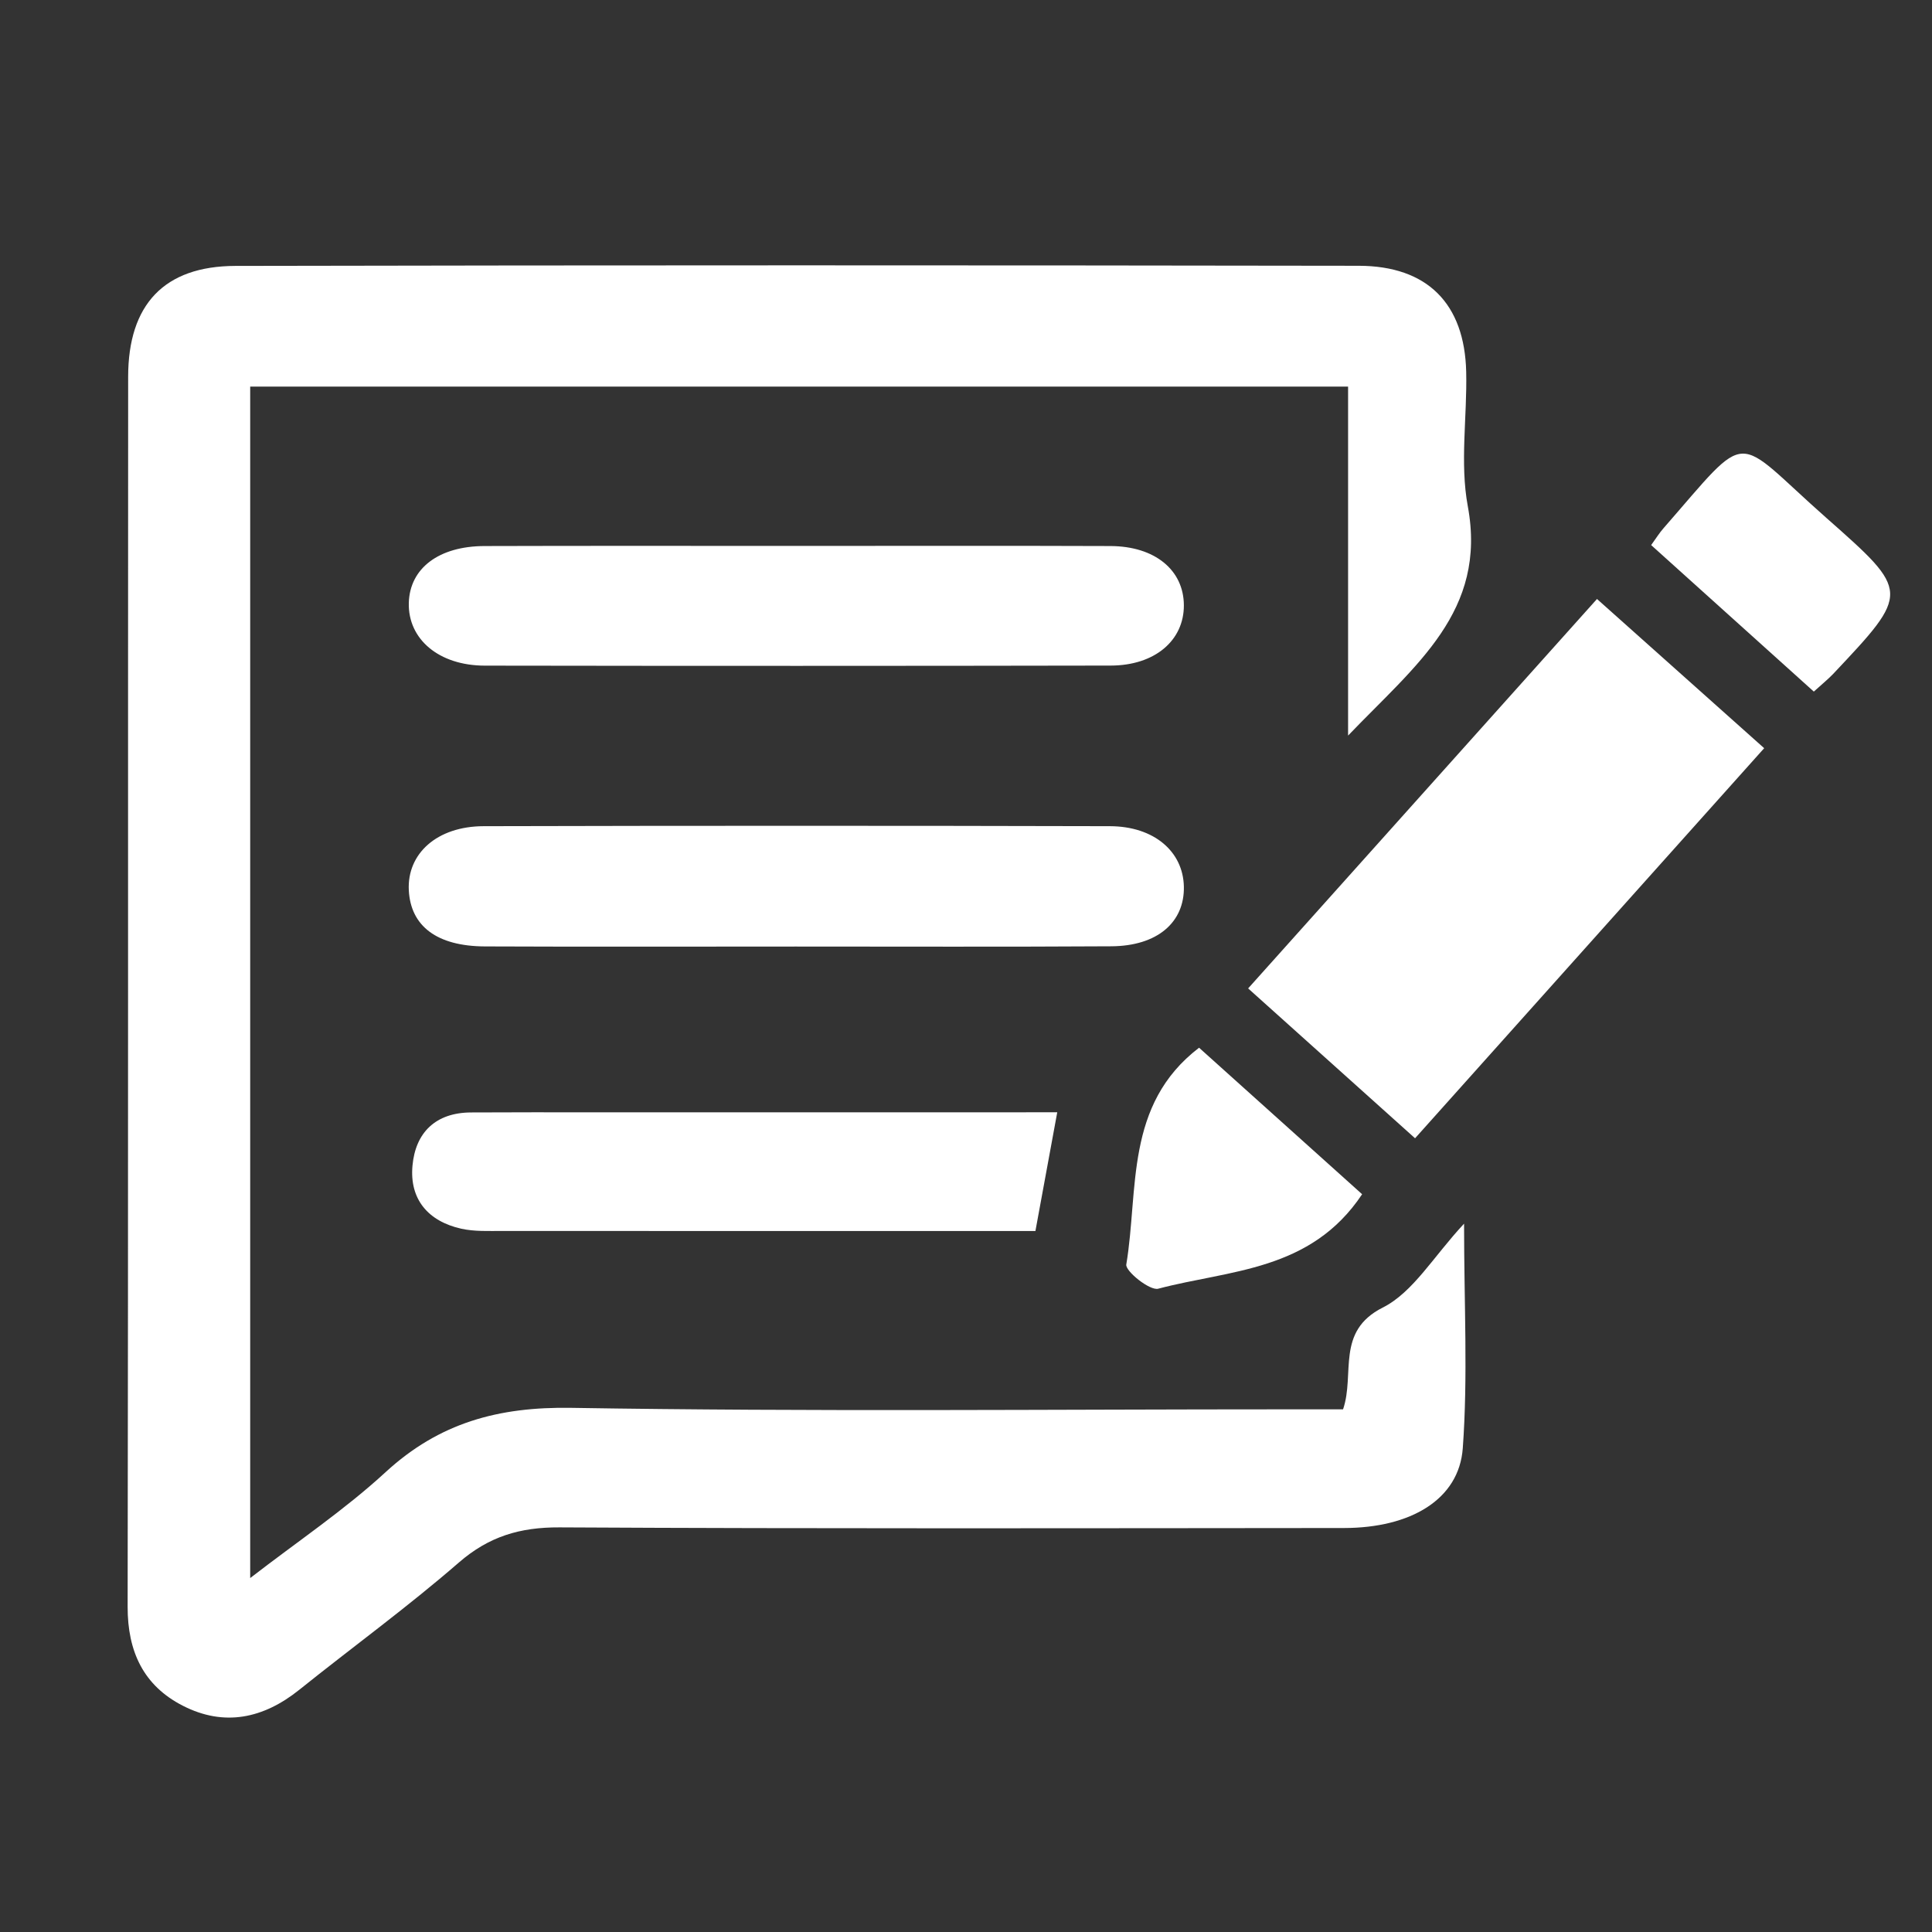 <svg xmlns="http://www.w3.org/2000/svg" xmlns:xlink="http://www.w3.org/1999/xlink" id="Layer_1" x="0px" y="0px" viewBox="0 0 300 300" style="enable-background:new 0 0 300 300;" xml:space="preserve"><rect x="0" y="0" width="300" height="300" fill="#333333" stroke="none"/><style type="text/css">	.st0{fill:#FFFFFF;}</style><g>	<path class="st0" d="M209.33,114.22c0-19.01,0-36.39,0-54.19c-57.25,0-113.61,0-170.48,0c0,61.28,0,122.44,0,185.01  c7.41-5.73,14.68-10.6,21.04-16.46c8.32-7.65,17.51-10.15,28.8-9.97c37.23,0.61,74.48,0.23,111.72,0.23c2.62,0,5.23,0,8.14,0  c1.88-5.49-1.18-12.1,6.16-15.8c4.73-2.38,7.87-7.93,12.63-13.03c0,12.54,0.61,23.76-0.2,34.87c-0.58,7.95-8.08,12.38-18.44,12.39  c-40.61,0.03-81.21,0.12-121.82-0.1c-6.12-0.03-10.95,1.4-15.63,5.46c-7.97,6.92-16.54,13.15-24.78,19.76  c-5.58,4.47-11.65,5.76-18.07,2.48c-6.11-3.12-8.59-8.41-8.58-15.37c0.11-63.67,0.04-127.34,0.08-191.01  c0.01-11.18,5.57-17.17,16.65-17.2c58.14-0.12,116.29-0.11,174.44-0.02c10.68,0.02,16.44,5.91,16.68,16.48  c0.16,6.96-1,14.13,0.25,20.86C230.94,94.92,219.88,103.22,209.33,114.22z"></path>	<path class="st0" d="M219.73,176.75c-8.88-7.97-17.07-15.32-25.92-23.27c18.06-20.16,35.9-40.07,54.17-60.47  c8.69,7.76,17.03,15.2,25.96,23.17C255.9,136.34,238.05,156.28,219.73,176.75z"></path>	<path class="st0" d="M123.57,146.98c-16.09,0-32.18,0.05-48.26-0.02c-7.47-0.03-11.54-3.15-11.83-8.71  c-0.29-5.71,4.38-9.94,11.61-9.96c32.42-0.08,64.83-0.08,97.25,0c6.86,0.02,11.37,3.93,11.49,9.37c0.12,5.57-4.13,9.24-11.27,9.28  C156.23,147.04,139.9,146.98,123.57,146.98z"></path>	<path class="st0" d="M124.19,84.77c16.08,0,32.16-0.04,48.23,0.02c6.91,0.02,11.39,3.73,11.41,9.2c0.02,5.45-4.5,9.35-11.36,9.36  c-32.4,0.06-64.79,0.06-97.19,0.01c-7.14-0.01-11.95-4.12-11.8-9.75c0.15-5.36,4.64-8.8,11.75-8.82  C91.56,84.74,107.88,84.77,124.19,84.77z"></path>	<path class="st0" d="M164.17,172.71c-1.18,6.41-2.21,12.03-3.39,18.44c-3.71,0-7.25,0-10.78,0c-23.98,0-47.97,0.01-71.95-0.01  c-2.15,0-4.37,0.11-6.44-0.35c-5.11-1.15-8.04-4.55-7.56-9.79c0.47-5.16,3.61-8.23,9.08-8.26c6.48-0.04,12.95-0.02,19.43-0.02  c21.11,0,42.21,0,63.32,0C158.45,172.71,161.04,172.71,164.17,172.71z"></path>	<path class="st0" d="M211.51,185.44c-7.99,12-20.6,11.74-31.66,14.67c-1.31,0.35-5.13-2.74-4.96-3.76  c1.94-11.62-0.29-24.78,11.3-33.66C194.64,170.29,202.96,177.76,211.51,185.44z"></path>	<path class="st0" d="M281.65,107.39c-8.46-7.62-16.78-15.11-25.26-22.75c0.8-1.11,1.28-1.88,1.87-2.56  c13.82-15.83,10.61-14.66,25.35-1.65c13.02,11.5,13.01,11.52,1.01,24.25C283.81,105.52,282.89,106.26,281.65,107.39z"></path></g></svg>